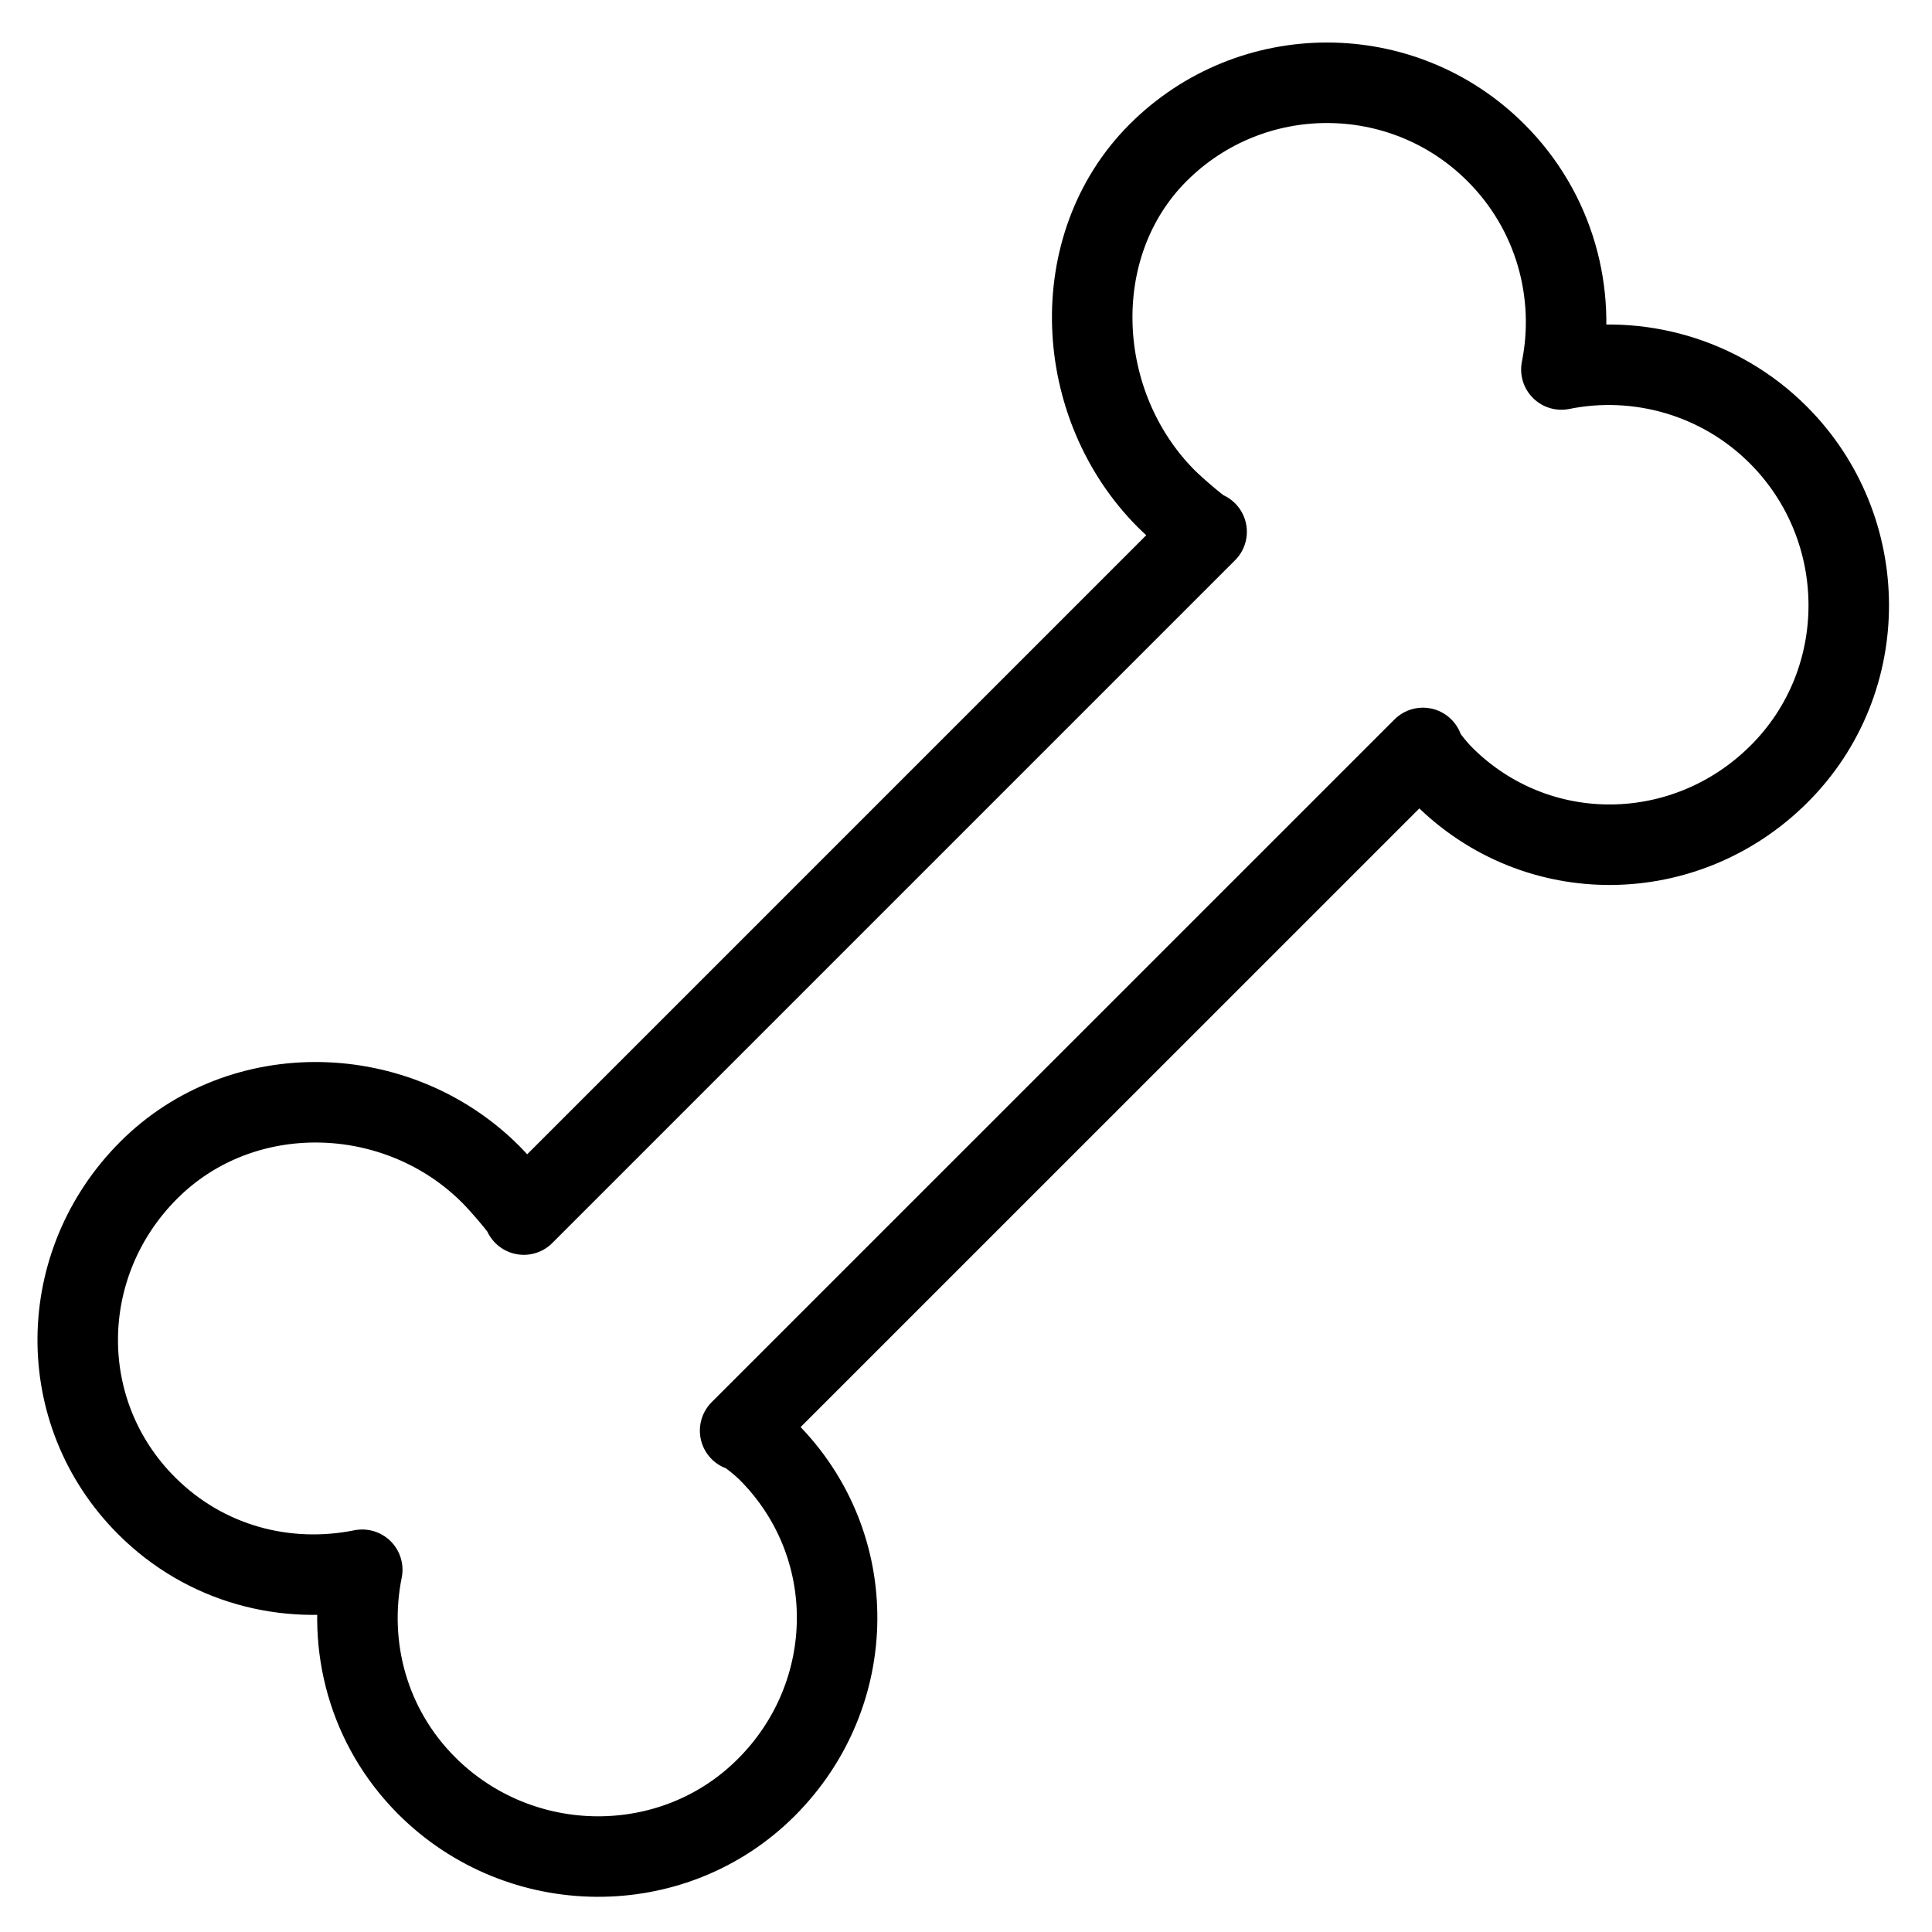 <?xml version="1.0" encoding="utf-8"?>
<!-- Generator: Adobe Illustrator 16.0.3, SVG Export Plug-In . SVG Version: 6.00 Build 0)  -->
<!DOCTYPE svg PUBLIC "-//W3C//DTD SVG 1.1//EN" "http://www.w3.org/Graphics/SVG/1.1/DTD/svg11.dtd">
<svg version="1.1" xmlns="http://www.w3.org/2000/svg" xmlns:xlink="http://www.w3.org/1999/xlink" x="0px" y="0px" width="24px"
	 height="24px" viewBox="0 0 24 24" enable-background="new 0 0 24 24" xml:space="preserve">
<g id="Outline_Icons">
	<g>
		<path fill="none" stroke="#000000" stroke-linejoin="round" stroke-miterlimit="10" d="M9.54,18.028
			c-0.122-0.12-0.327-0.275-0.346-0.256l8.482-8.481c-0.02,0.02,0.135,0.224,0.255,0.345c1.159,1.159,3.014,1.135,4.172-0.024
			c1.159-1.158,1.146-3.05-0.012-4.209c-0.73-0.73-1.754-1.004-2.695-0.813c0.19-0.941-0.081-1.962-0.812-2.692
			c-1.158-1.159-3.039-1.16-4.198-0.001c-1.158,1.158-1.054,3.142,0.104,4.301c0.121,0.121,0.479,0.428,0.499,0.408l-8.482,8.482
			c0.02-0.02-0.289-0.378-0.41-0.499c-1.158-1.159-3.09-1.212-4.249-0.053c-1.159,1.158-1.185,3.012-0.026,4.17
			C2.554,19.437,3.557,19.69,4.5,19.5c-0.19,0.942,0.07,1.952,0.801,2.683c1.159,1.159,3.06,1.18,4.218,0.021
			C10.678,21.046,10.699,19.188,9.54,18.028z"/>
	</g>
</g>
<g id="invisible_shape">
	<rect fill="none" width="24" height="24"/>
</g>
</svg>
